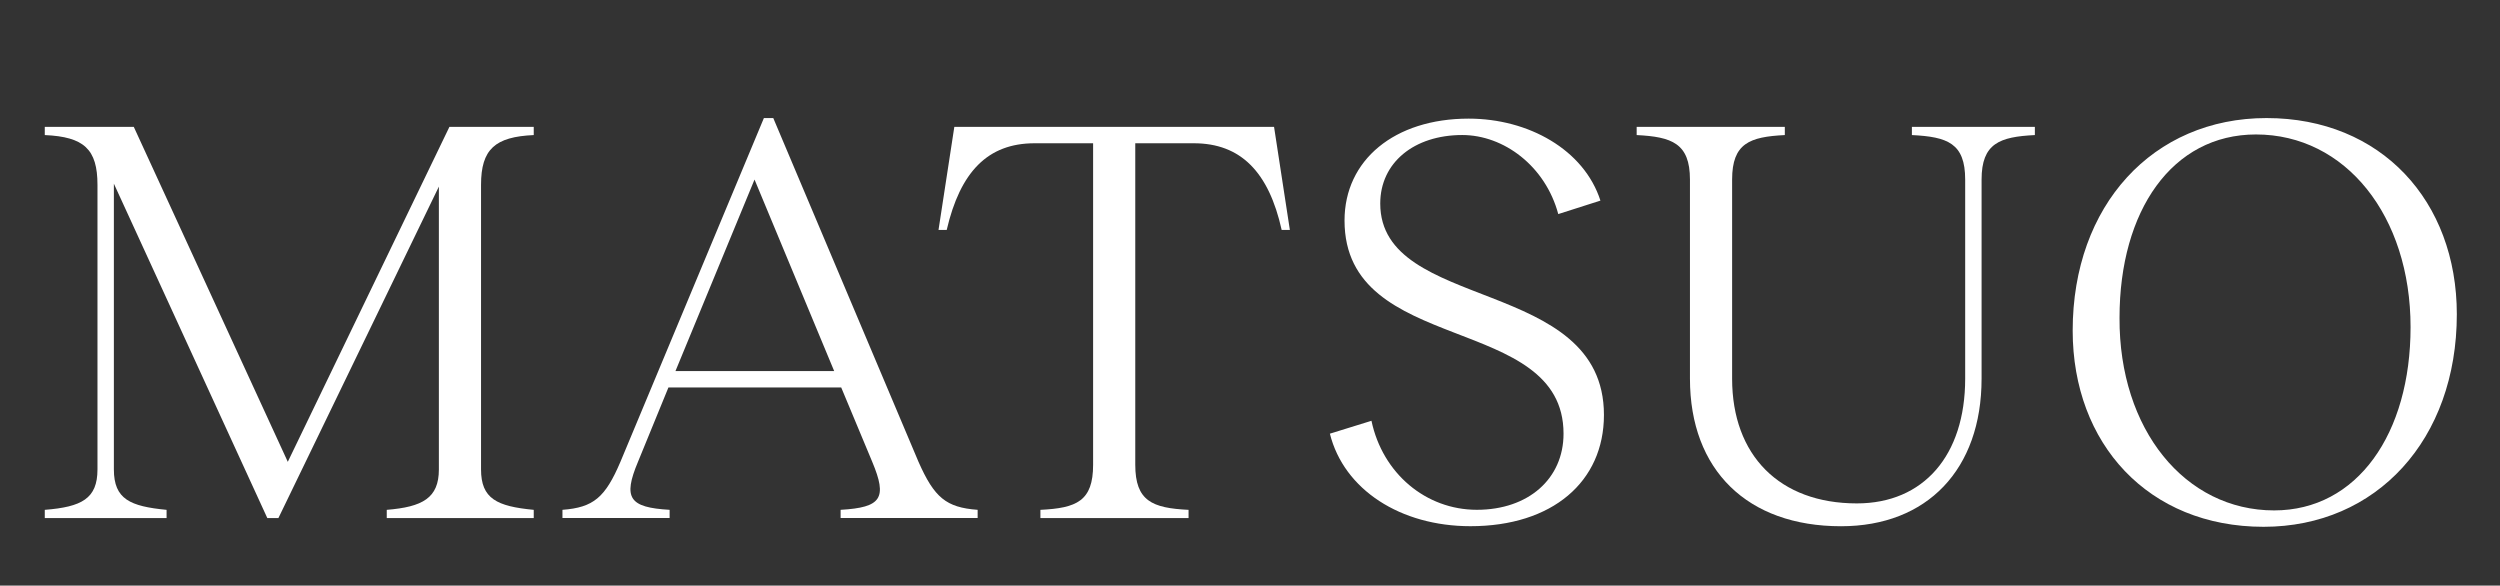 <svg width="111" height="26" viewBox="0 0 111 26" fill="none" xmlns="http://www.w3.org/2000/svg">
<rect x="0" y="0" width="111" height="26" fill="#333333" stroke="none"/>
<g clip-path="url(#clip0_785_43902)">
<path d="M100.503 23.39C95.381 23.39 92.027 19.698 92.027 14.68C92.027 9.116 95.589 5.242 100.633 5.242C105.729 5.242 109.083 8.934 109.083 13.952C109.083 19.516 105.521 23.39 100.503 23.39ZM100.971 22.662C104.663 22.662 107.029 19.256 107.029 14.524C107.029 9.584 104.143 5.97 100.165 5.97C96.447 5.97 94.107 9.35 94.107 14.108C94.081 19.074 97.019 22.662 100.971 22.662Z" fill="white"/>
<path d="M84.888 5.633H90.348V5.997C88.788 6.075 87.982 6.361 87.982 7.973V16.813C87.982 20.843 85.564 23.365 81.742 23.365C77.582 23.365 75.034 20.869 75.034 16.813V7.973C75.034 6.361 74.228 6.075 72.668 5.997V5.633H79.246V5.997C77.686 6.075 76.906 6.361 76.906 7.973V16.813C76.906 20.219 79.012 22.351 82.444 22.351C85.408 22.351 87.254 20.219 87.254 16.813V7.973C87.254 6.361 86.474 6.075 84.888 5.997V5.633Z" fill="white"/>
<path d="M65.287 23.363C62.193 23.363 59.671 21.751 59.047 19.255L60.893 18.683C61.387 21.023 63.311 22.635 65.573 22.635C67.861 22.635 69.421 21.257 69.421 19.255C69.421 13.873 59.697 15.823 59.697 9.791C59.697 7.113 61.907 5.267 65.209 5.267C67.861 5.267 70.331 6.645 71.059 8.907L69.187 9.505C68.615 7.373 66.769 5.995 64.923 5.995C62.791 5.995 61.283 7.217 61.283 9.037C61.283 13.873 71.215 12.261 71.215 18.423C71.215 21.387 68.927 23.363 65.287 23.363Z" fill="white"/>
<path d="M56.568 5.633L57.27 10.209H56.906C56.334 7.635 55.086 6.361 53.006 6.361H50.406V20.635C50.406 22.247 51.16 22.559 52.772 22.637V23.001H46.194V22.637C47.806 22.559 48.534 22.247 48.534 20.635V6.361H45.934C43.854 6.361 42.632 7.635 42.034 10.209H41.67L42.372 5.633H56.568Z" fill="white"/>
<path d="M40.781 20.504C41.483 22.09 42.003 22.532 43.407 22.636V23H37.323V22.636C39.143 22.532 39.403 22.116 38.727 20.504L37.349 17.202H29.679L28.327 20.504C27.651 22.116 27.937 22.532 29.731 22.636V23H24.973V22.636C26.351 22.532 26.871 22.09 27.547 20.504L33.917 5.242H34.333L40.781 20.504ZM29.991 16.474H37.037L33.501 7.972L29.991 16.474Z" fill="white"/>
<path d="M23.698 5.633V5.997C21.982 6.075 21.358 6.621 21.358 8.207V20.843C21.358 22.143 22.06 22.481 23.698 22.637V23.001H17.172V22.637C18.758 22.507 19.486 22.117 19.486 20.843V8.285L12.362 23.001H11.868L5.056 8.155V20.843C5.056 22.169 5.784 22.481 7.396 22.637V23.001H1.988V22.637C3.626 22.507 4.328 22.143 4.328 20.843V8.207C4.328 6.621 3.73 6.075 1.988 5.997V5.633H5.94L12.778 20.505L19.954 5.633H23.698Z" fill="white"/>
</g>
<defs>
<clipPath id="clip0_785_43902">
<rect width="110" height="26" fill="white" transform="translate(0.5)"/>
</clipPath>
</defs>
</svg>
